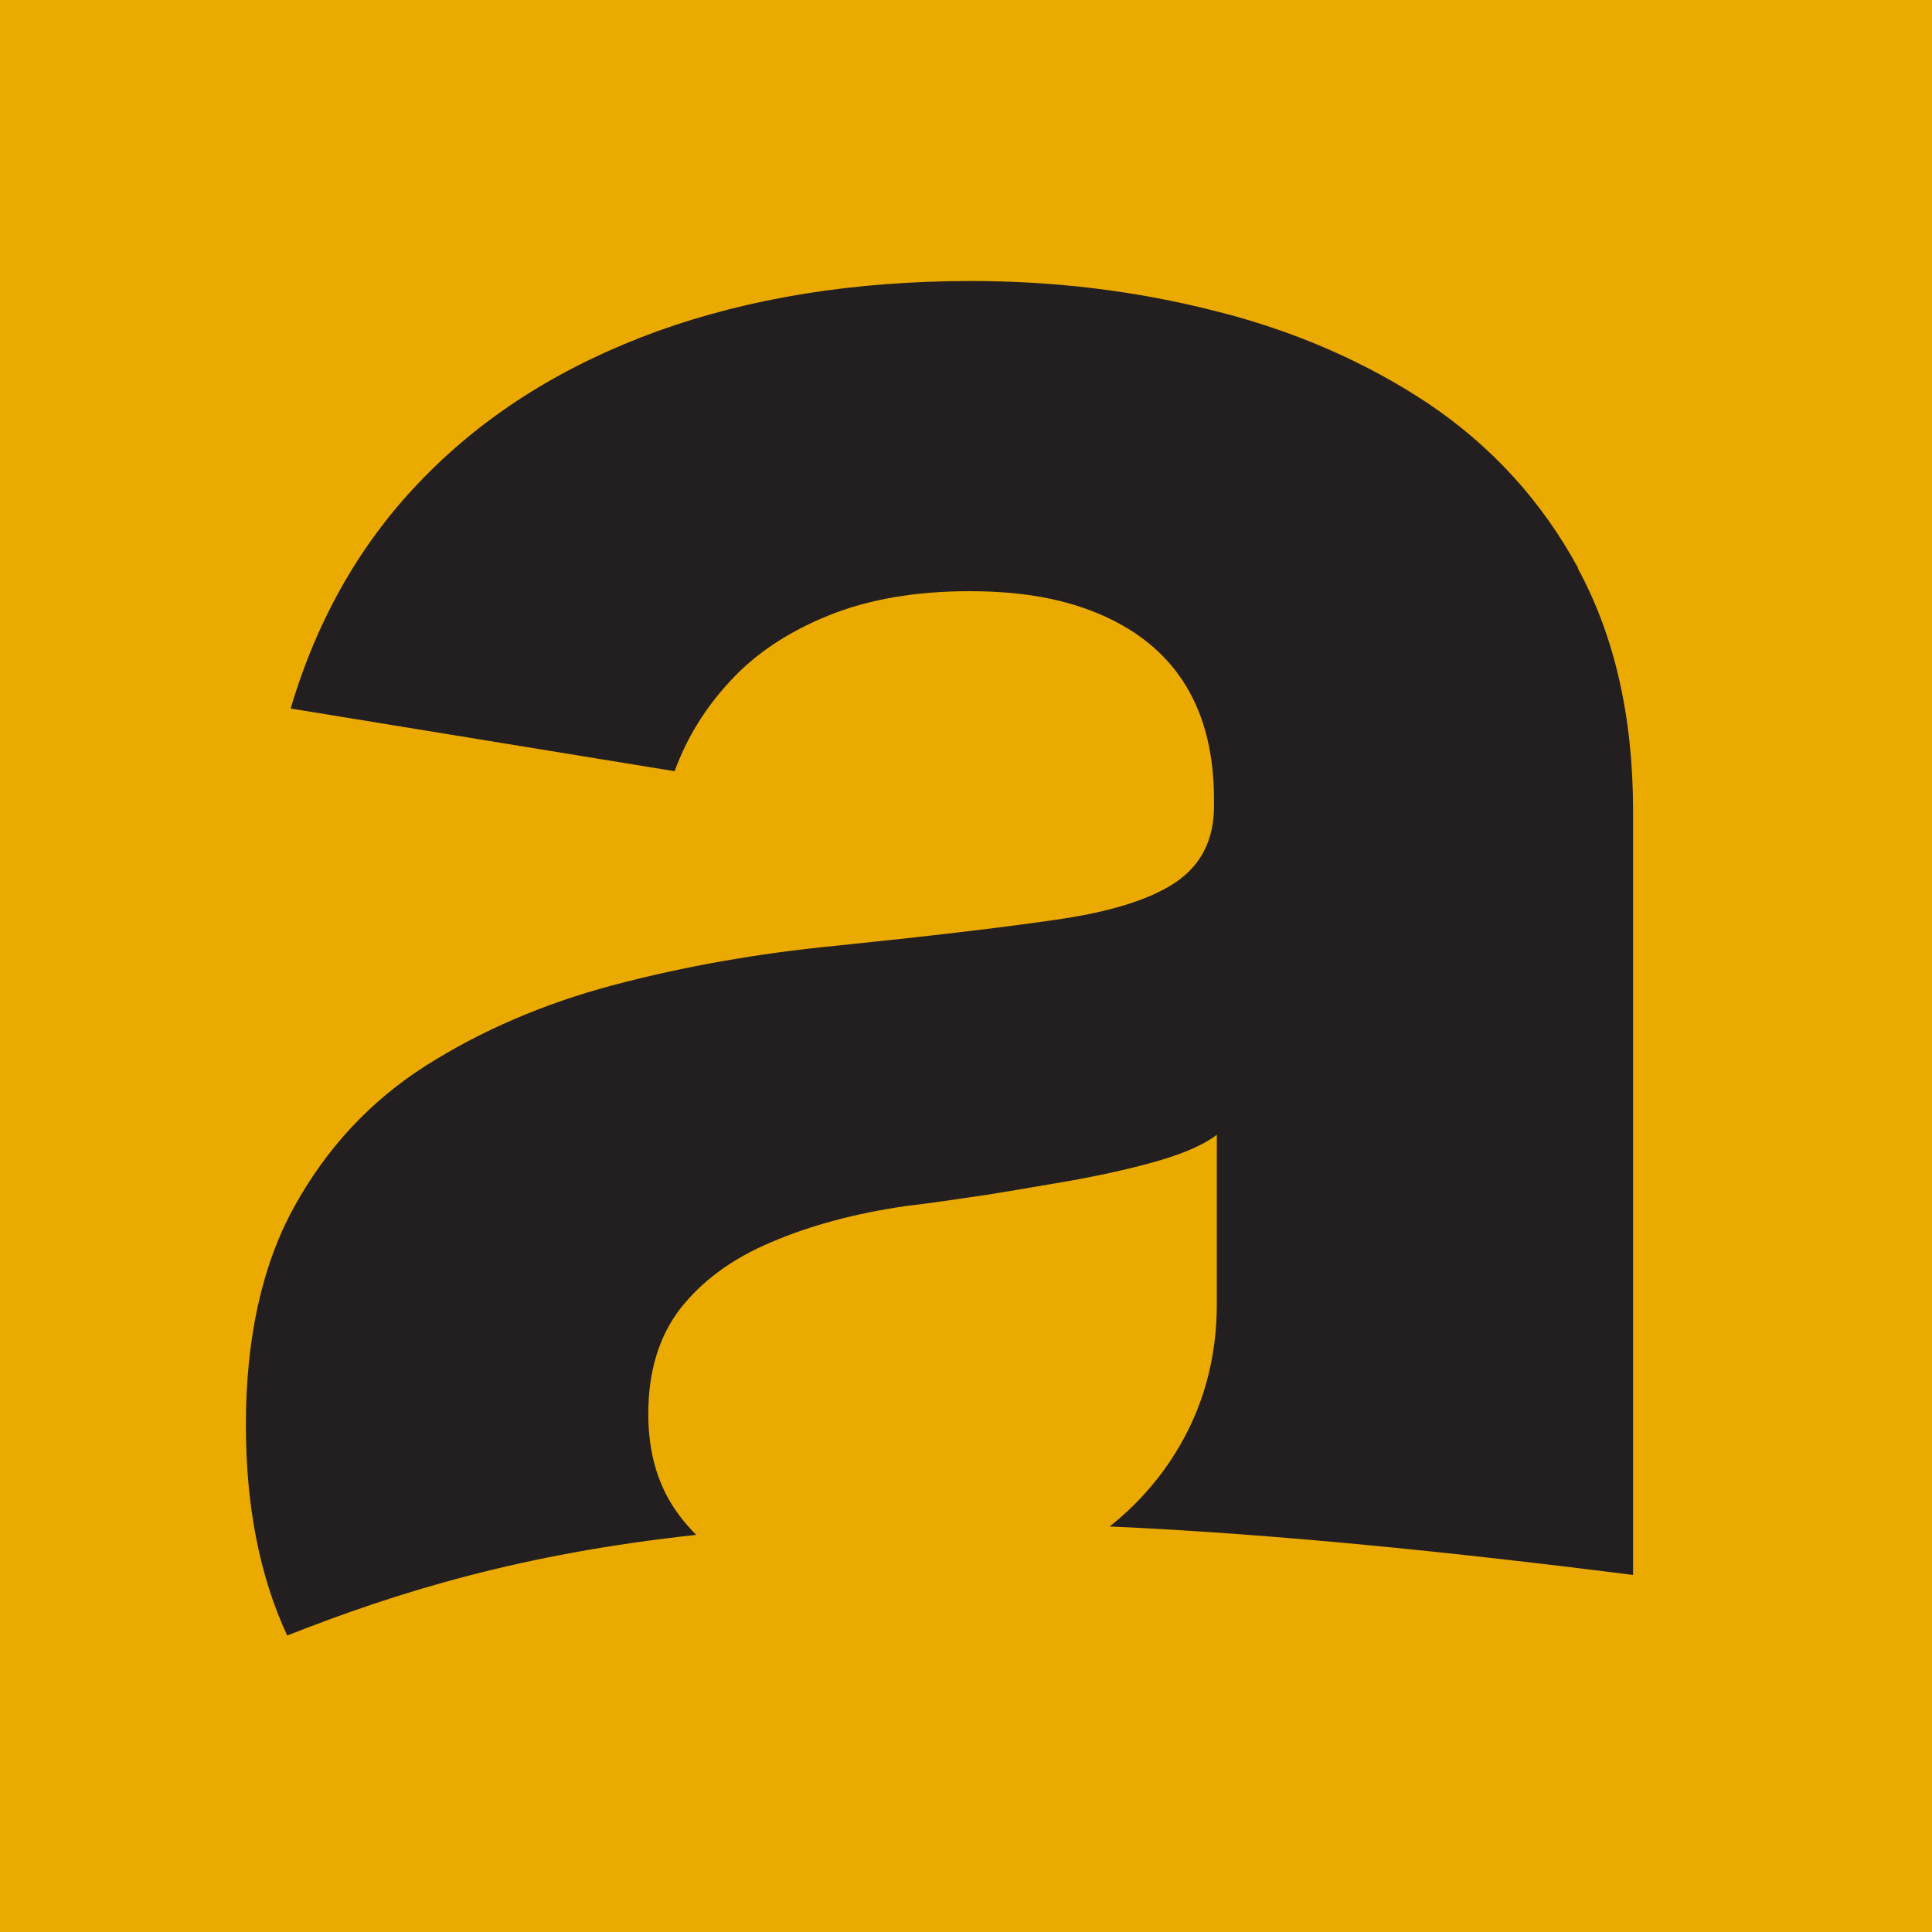 <?xml version="1.0" encoding="UTF-8"?> <svg xmlns="http://www.w3.org/2000/svg" width="110" height="110" viewBox="0 0 110 110" fill="none"><rect width="110" height="110" fill="#EAAA00"></rect><path d="M89.85 32.34C87.76 28.5 84.91 25.4 81.34 22.99C77.76 20.61 73.71 18.84 69.2 17.71C64.69 16.56 60.06 16 55.29 16C48.65 16 42.7 16.96 37.42 18.86C32.14 20.78 27.73 23.52 24.18 27.14C20.63 30.74 18.08 35.15 16.55 40.34L38.41 43.91C39.1 42.01 40.16 40.29 41.6 38.75C43.02 37.21 44.88 35.97 47.16 35.05C49.44 34.12 52.13 33.66 55.2 33.66C58.27 33.66 60.7 34.12 62.8 35.05C64.89 35.98 66.47 37.31 67.53 39.06C68.59 40.81 69.12 42.97 69.12 45.51V45.9C69.12 47.82 68.38 49.26 66.93 50.24C65.47 51.22 63.17 51.94 60.02 52.38C56.86 52.84 52.72 53.32 47.57 53.85C43.16 54.28 38.96 55.02 34.95 56.08C30.95 57.14 27.37 58.69 24.22 60.69C21.06 62.71 18.58 65.39 16.74 68.73C14.91 72.06 14 76.21 14 81.13C14 85.73 14.77 89.7 16.35 93.12C22.66 90.63 29.71 88.46 39.64 87.39C39.28 87.03 38.95 86.65 38.66 86.26C37.49 84.7 36.91 82.78 36.91 80.5C36.91 78.07 37.53 76.06 38.74 74.5C39.96 72.94 41.67 71.67 43.9 70.73C46.13 69.77 48.7 69.08 51.62 68.66C52.94 68.51 54.47 68.28 56.16 68.03C57.86 67.76 59.57 67.46 61.32 67.16C63.07 66.83 64.66 66.47 66.09 66.05C67.53 65.62 68.59 65.14 69.28 64.61V74.25C69.28 77.37 68.49 80.22 66.9 82.76C65.91 84.34 64.67 85.73 63.18 86.91C72.73 87.34 82.75 88.38 92.98 89.67V46.17C92.98 40.82 91.93 36.22 89.84 32.37L89.85 32.34Z" fill="#231F20"></path></svg> 